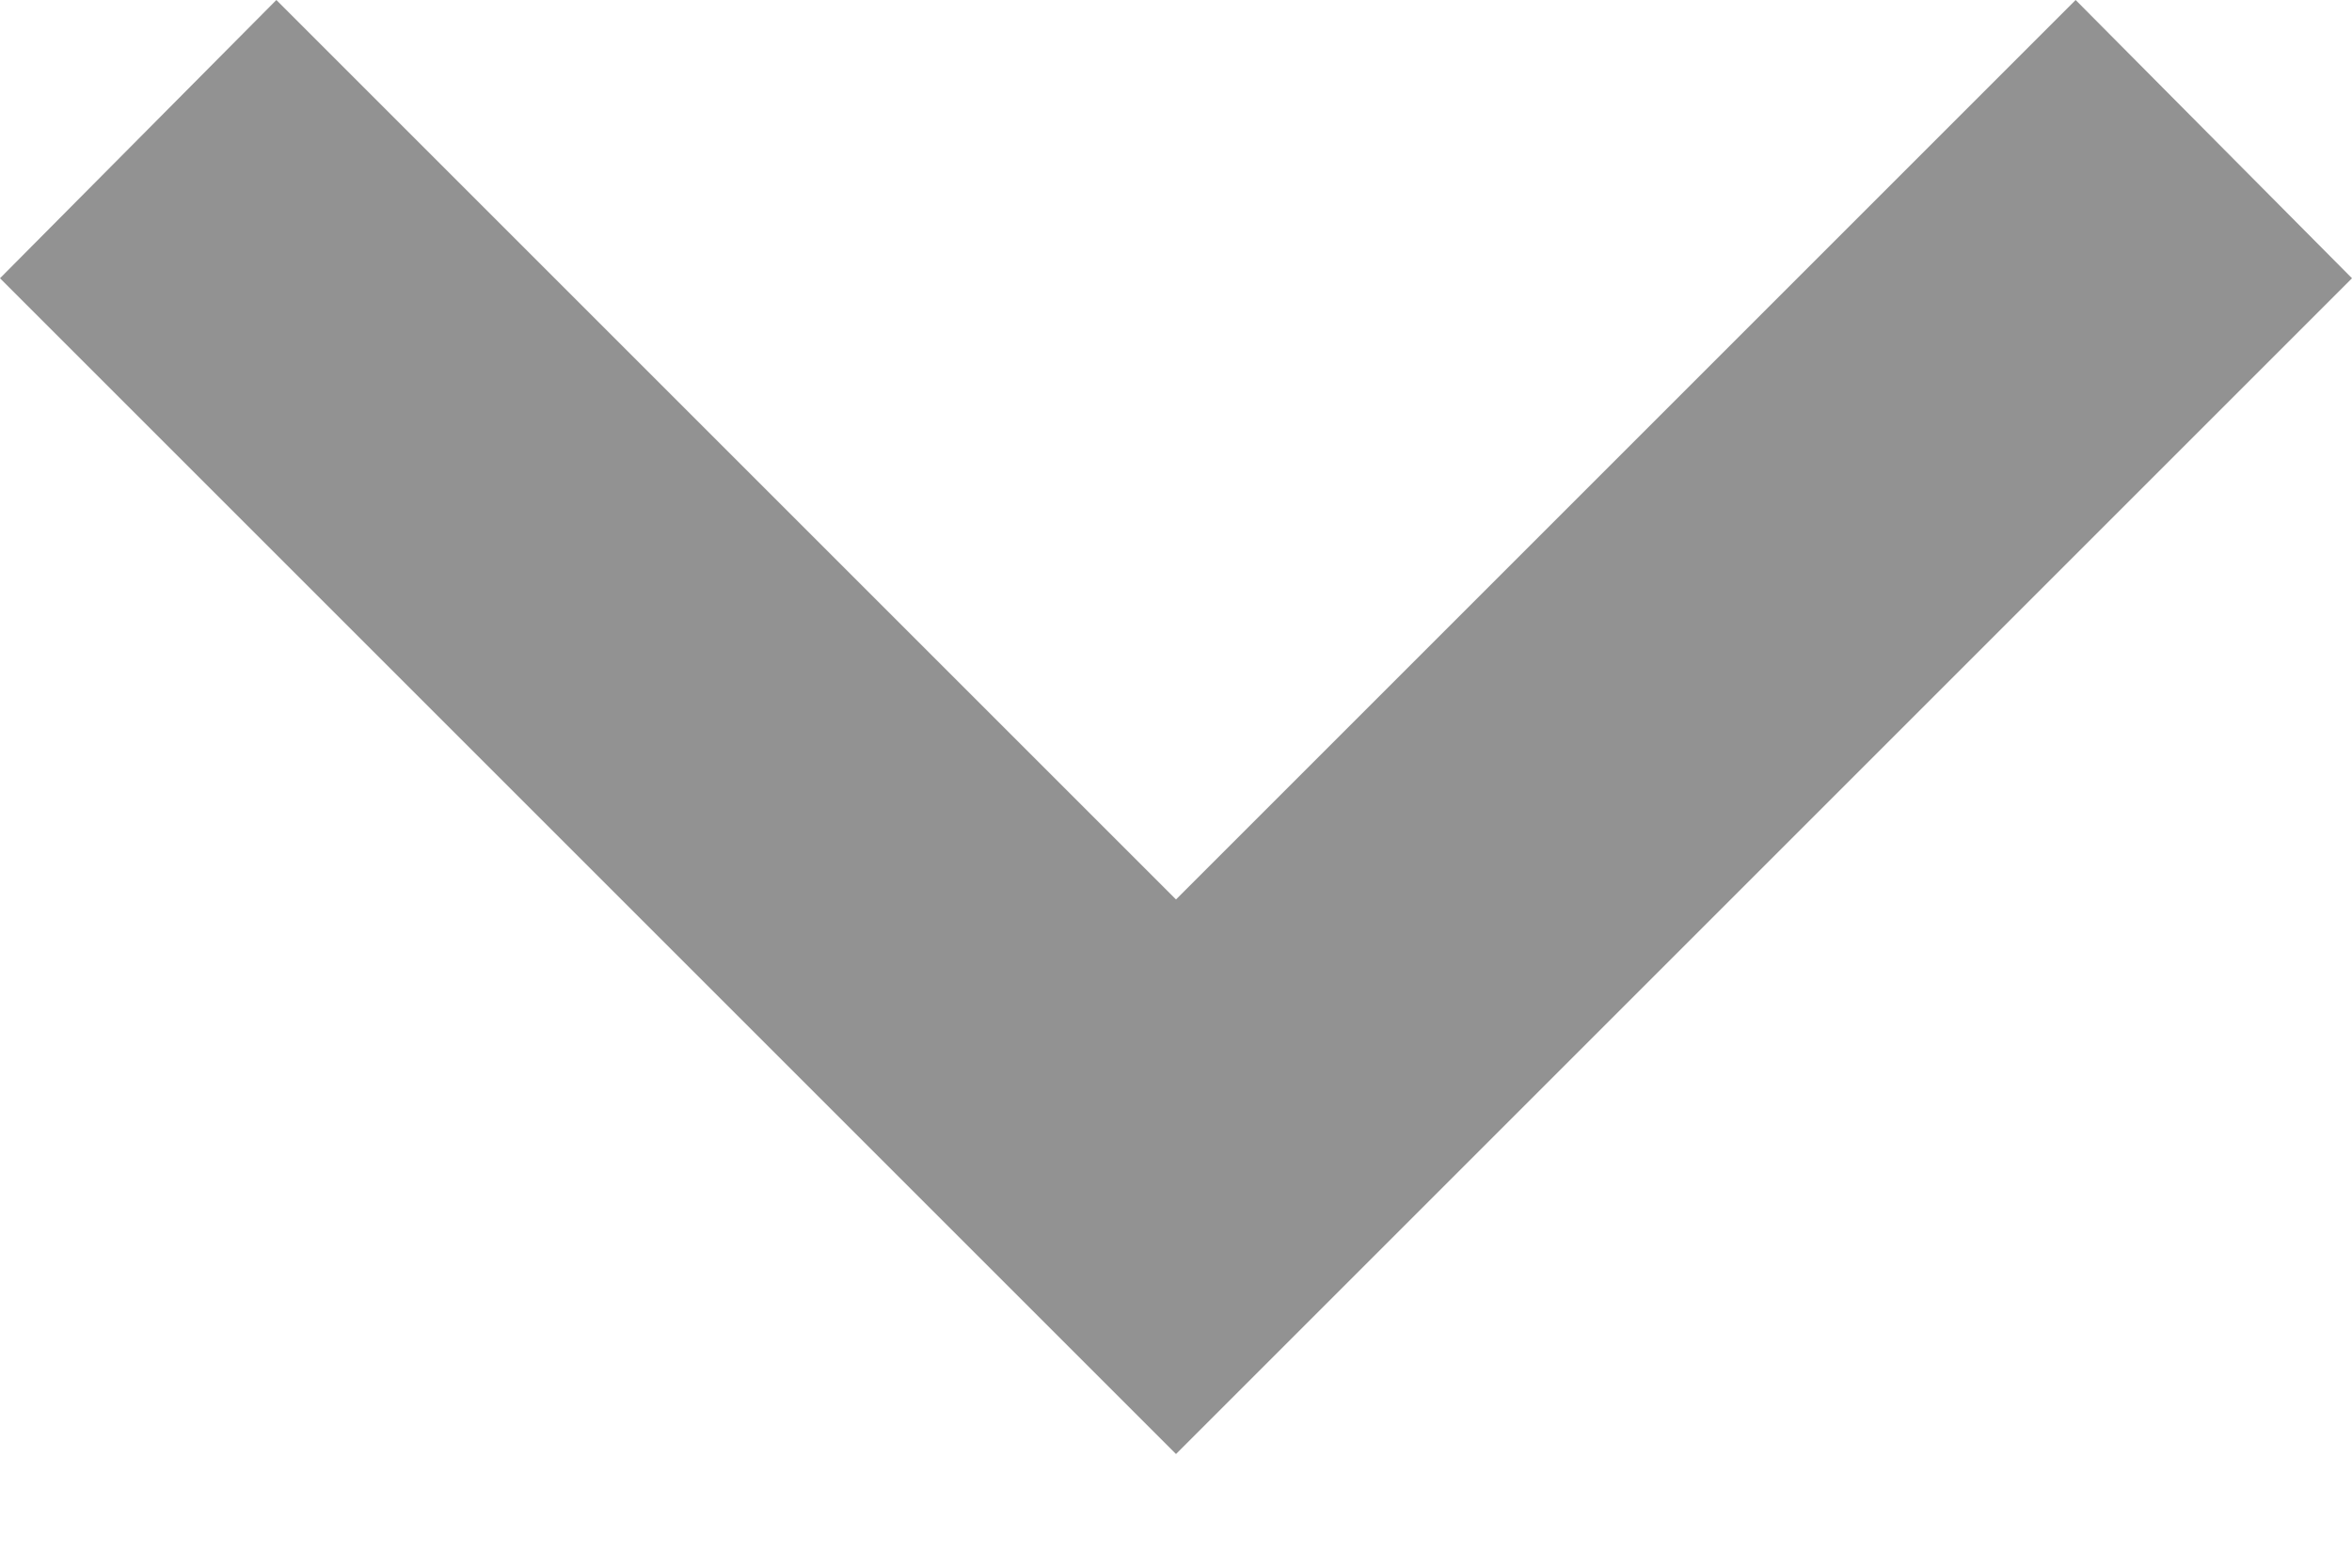 <svg width="18" height="12" viewBox="0 0 18 12" fill="none" xmlns="http://www.w3.org/2000/svg">
<path d="M2.115 -1.14441e-07L9 6.885L15.885 -1.14441e-07L18 2.13L9 11.13L0 2.13L2.115 -1.14441e-07Z" fill="#929292"/>
</svg>

